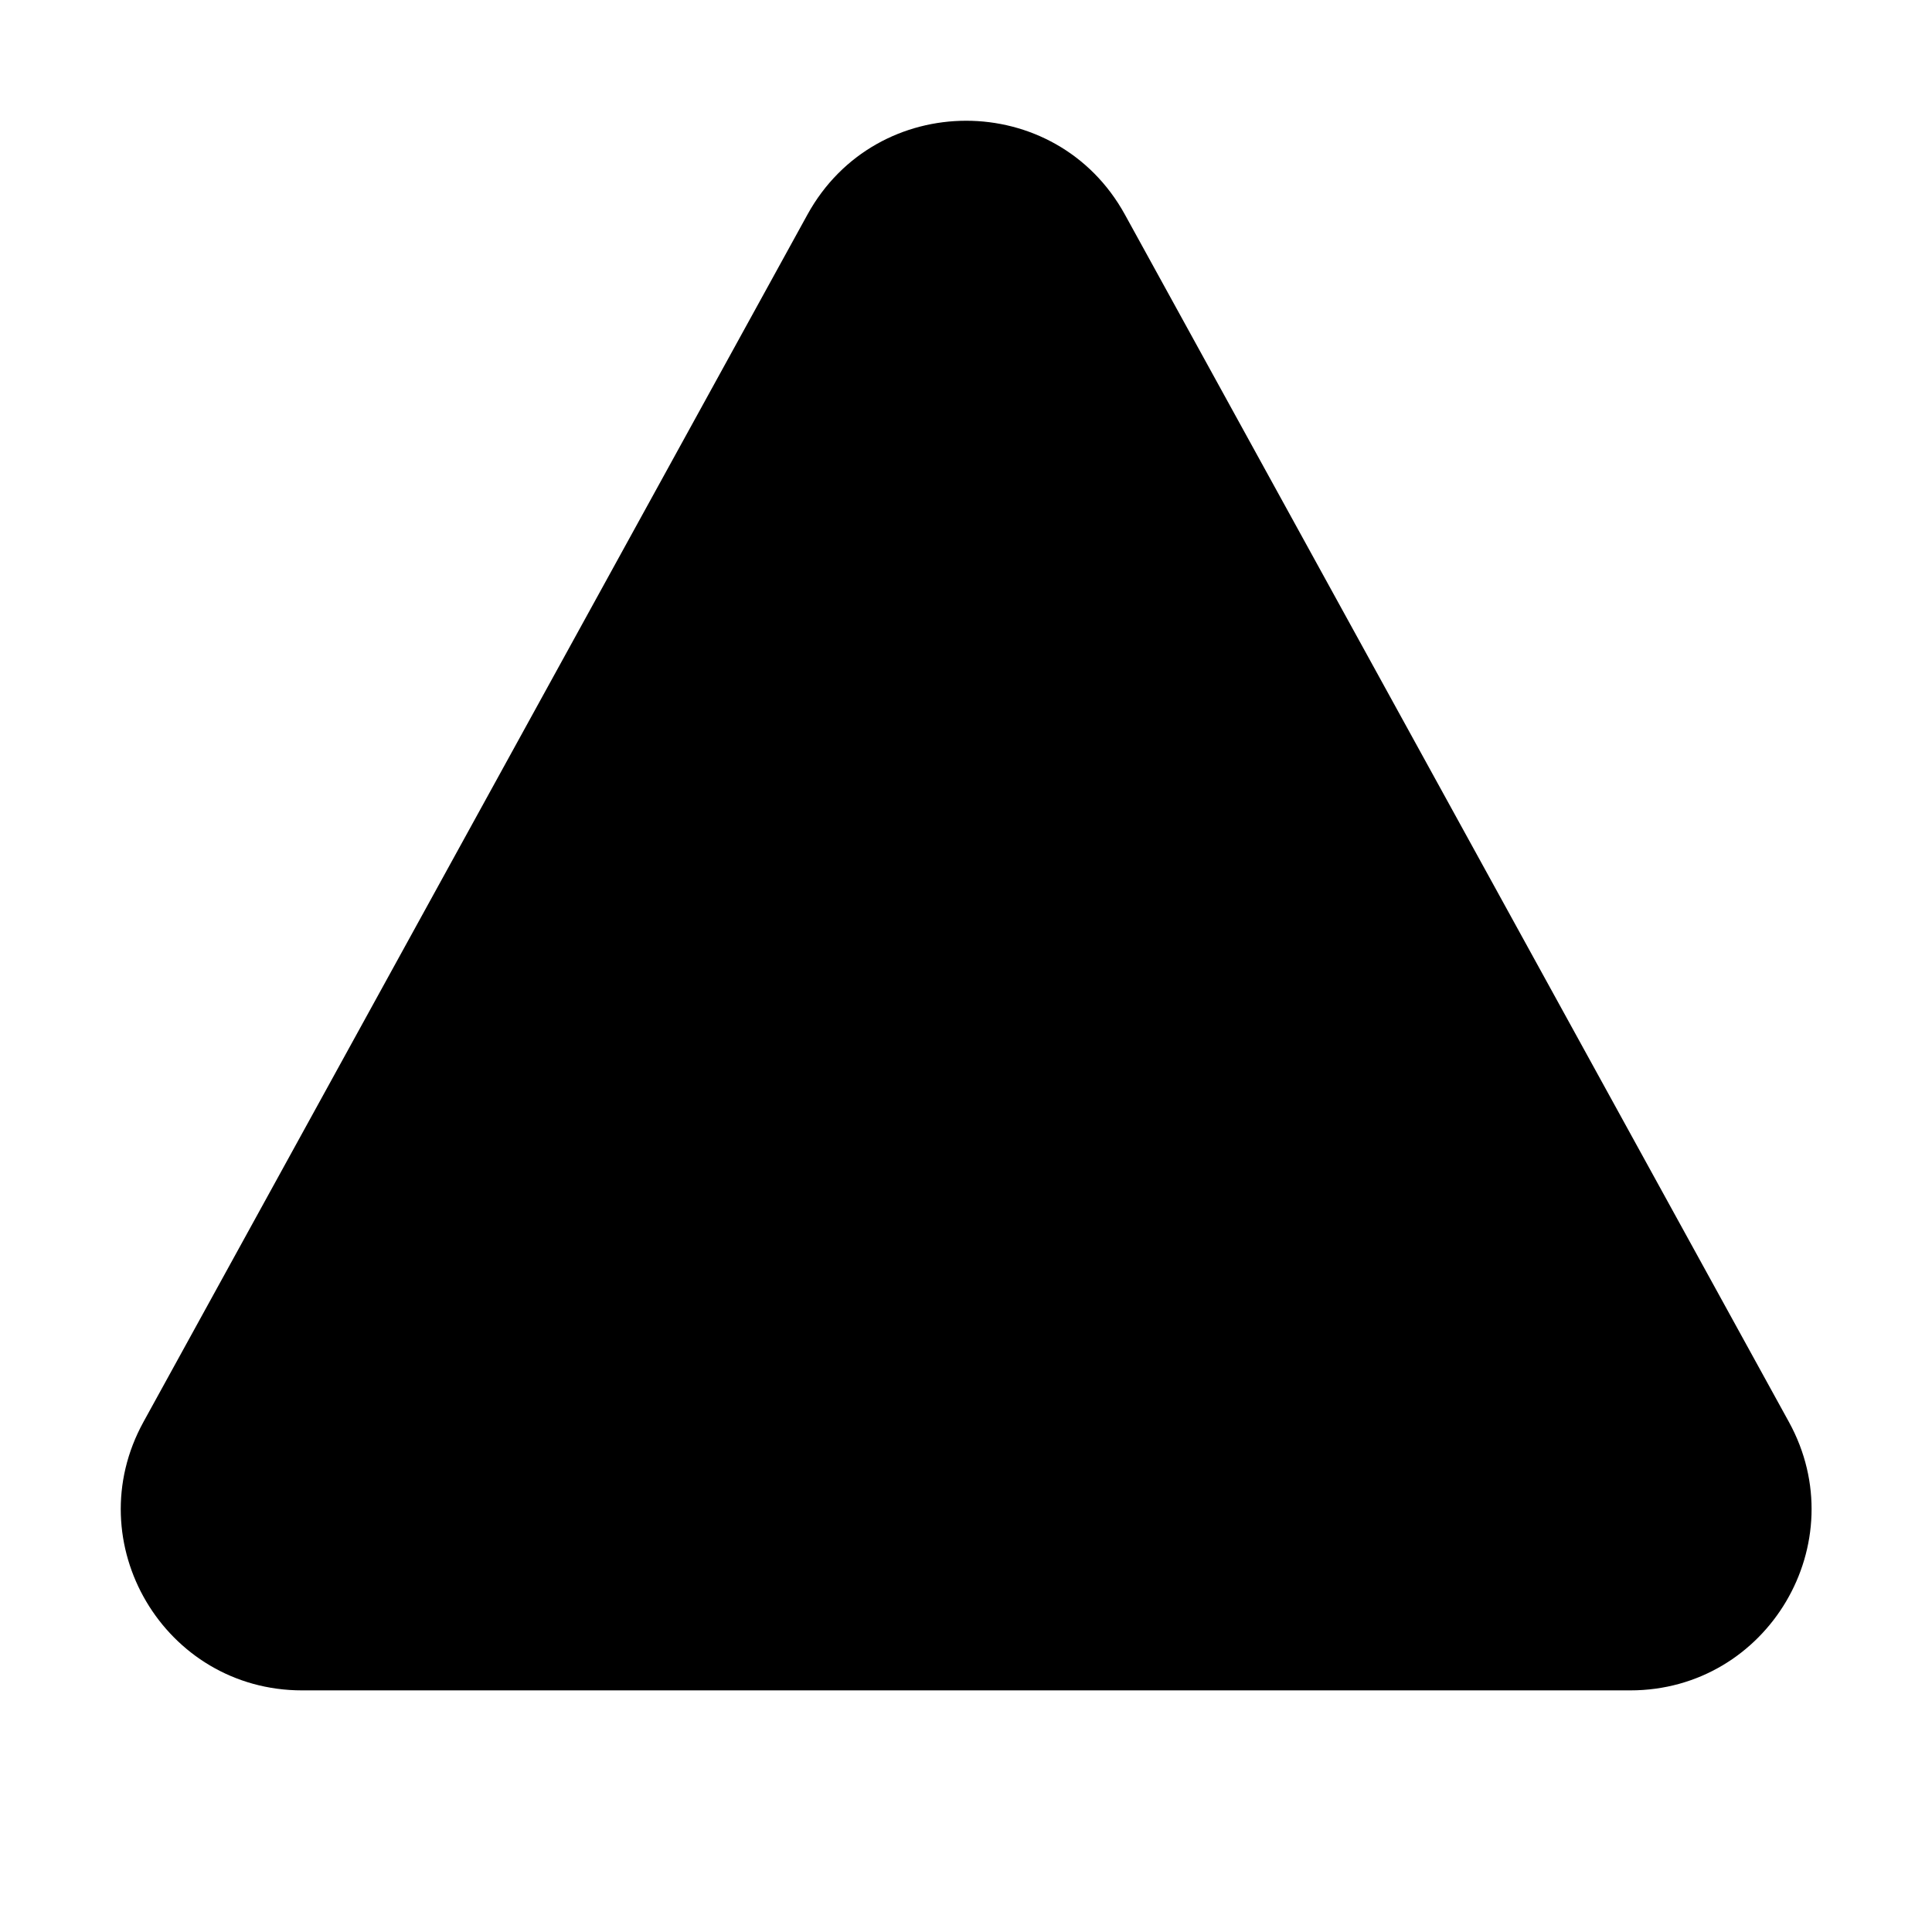 <svg xmlns="http://www.w3.org/2000/svg" viewBox="0 0 16 16" fill="none"><path d="M6.687 1.777C7.257 0.741 8.746 0.741 9.316 1.777L14.815 11.776C15.365 12.776 14.641 13.999 13.501 13.999L2.502 13.999C1.361 13.999 0.638 12.776 1.188 11.776L6.687 1.777Z" fill="currentColor"/></svg>